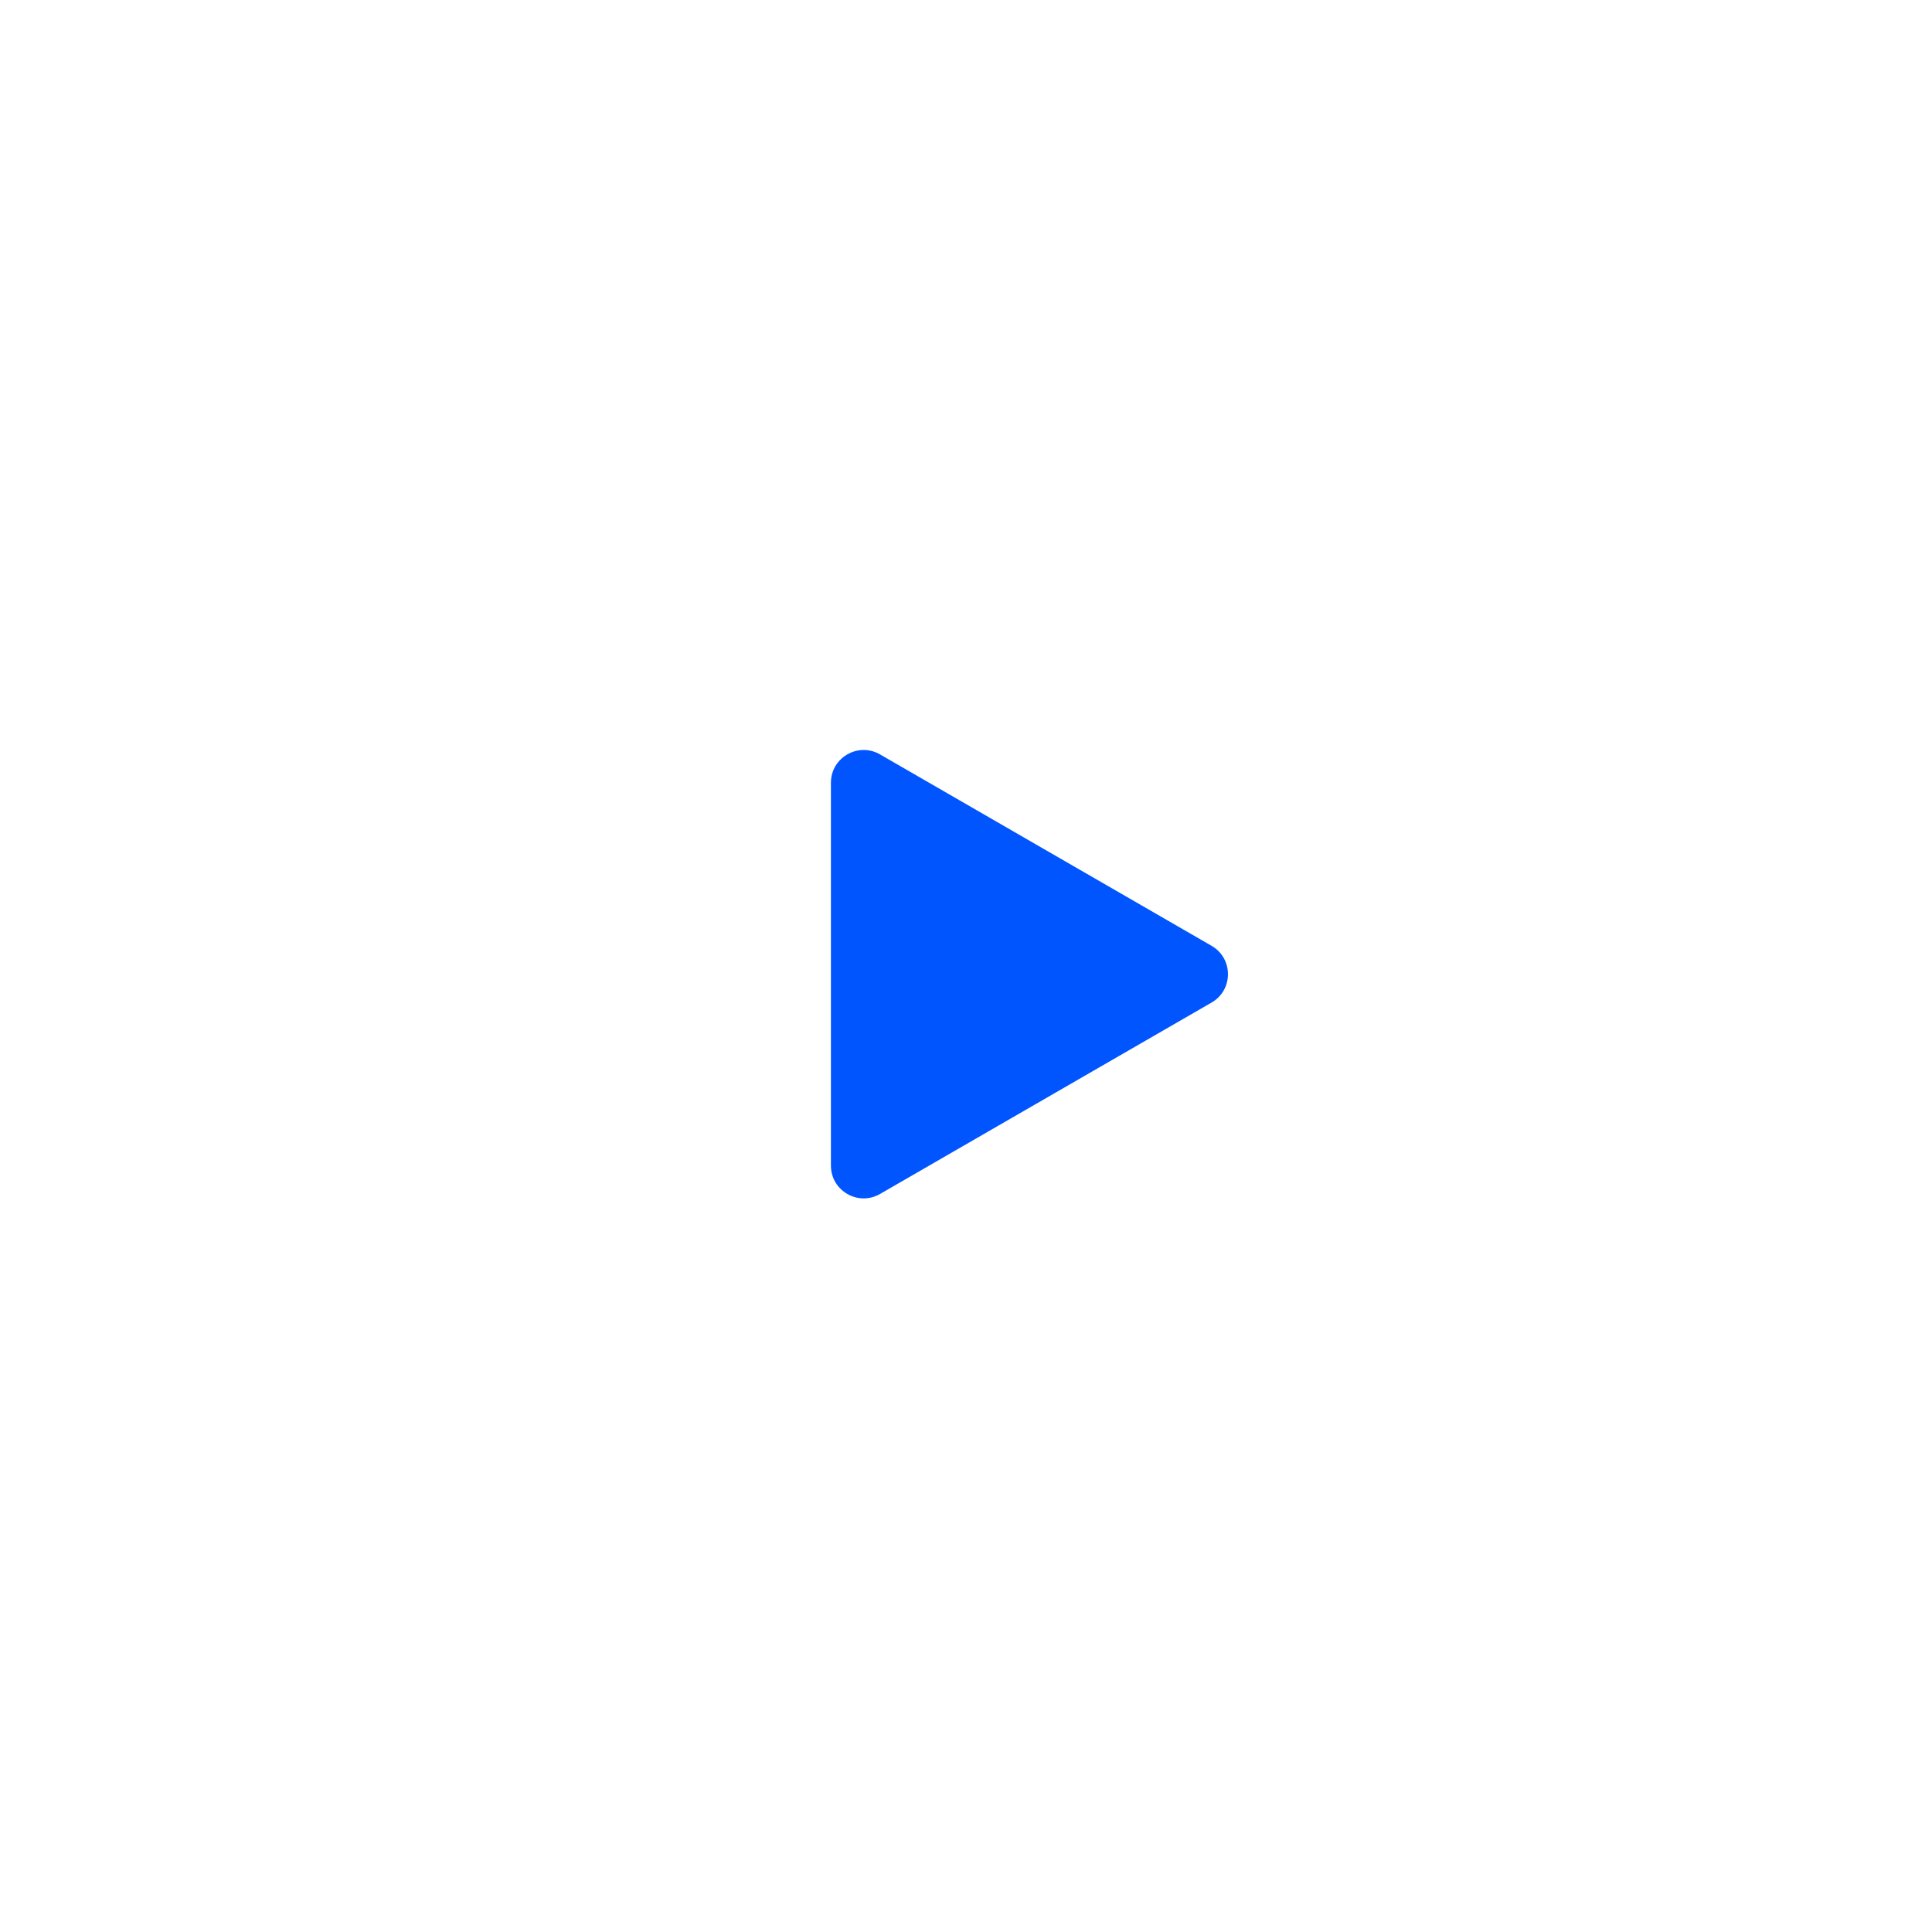 <svg width="118" height="118" viewBox="0 0 118 118" fill="none" xmlns="http://www.w3.org/2000/svg">
<rect opacity="0.1" x="0.5" y="0.5" width="117" height="117" rx="58.5" stroke="white"/>
<rect opacity="0.3" x="8.828" y="8.828" width="100.341" height="100.341" rx="50.171" stroke="white"/>
<g filter="url(#filter0_bd_4249_1971)">
<rect x="18.047" y="16.656" width="83.294" height="83.294" rx="41.647" fill="white"/>
<rect x="18.547" y="17.156" width="82.294" height="82.294" rx="41.147" stroke="white"/>
</g>
<path d="M74 57.768C75.333 58.538 75.333 60.462 74 61.232L53.75 72.923C52.417 73.693 50.75 72.731 50.75 71.191L50.75 47.809C50.75 46.269 52.417 45.307 53.75 46.077L74 57.768Z" fill="#0055FF"/>
<defs>
<filter id="filter0_bd_4249_1971" x="-1.953" y="-3.344" width="123.294" height="123.293" filterUnits="userSpaceOnUse" color-interpolation-filters="sRGB">
<feFlood flood-opacity="0" result="BackgroundImageFix"/>
<feGaussianBlur in="BackgroundImageFix" stdDeviation="10"/>
<feComposite in2="SourceAlpha" operator="in" result="effect1_backgroundBlur_4249_1971"/>
<feColorMatrix in="SourceAlpha" type="matrix" values="0 0 0 0 0 0 0 0 0 0 0 0 0 0 0 0 0 0 127 0" result="hardAlpha"/>
<feOffset dx="-8" dy="-1"/>
<feGaussianBlur stdDeviation="5"/>
<feComposite in2="hardAlpha" operator="out"/>
<feColorMatrix type="matrix" values="0 0 0 0 1 0 0 0 0 1 0 0 0 0 1 0 0 0 0.1 0"/>
<feBlend mode="normal" in2="effect1_backgroundBlur_4249_1971" result="effect2_dropShadow_4249_1971"/>
<feBlend mode="normal" in="SourceGraphic" in2="effect2_dropShadow_4249_1971" result="shape"/>
</filter>
</defs>
</svg>
